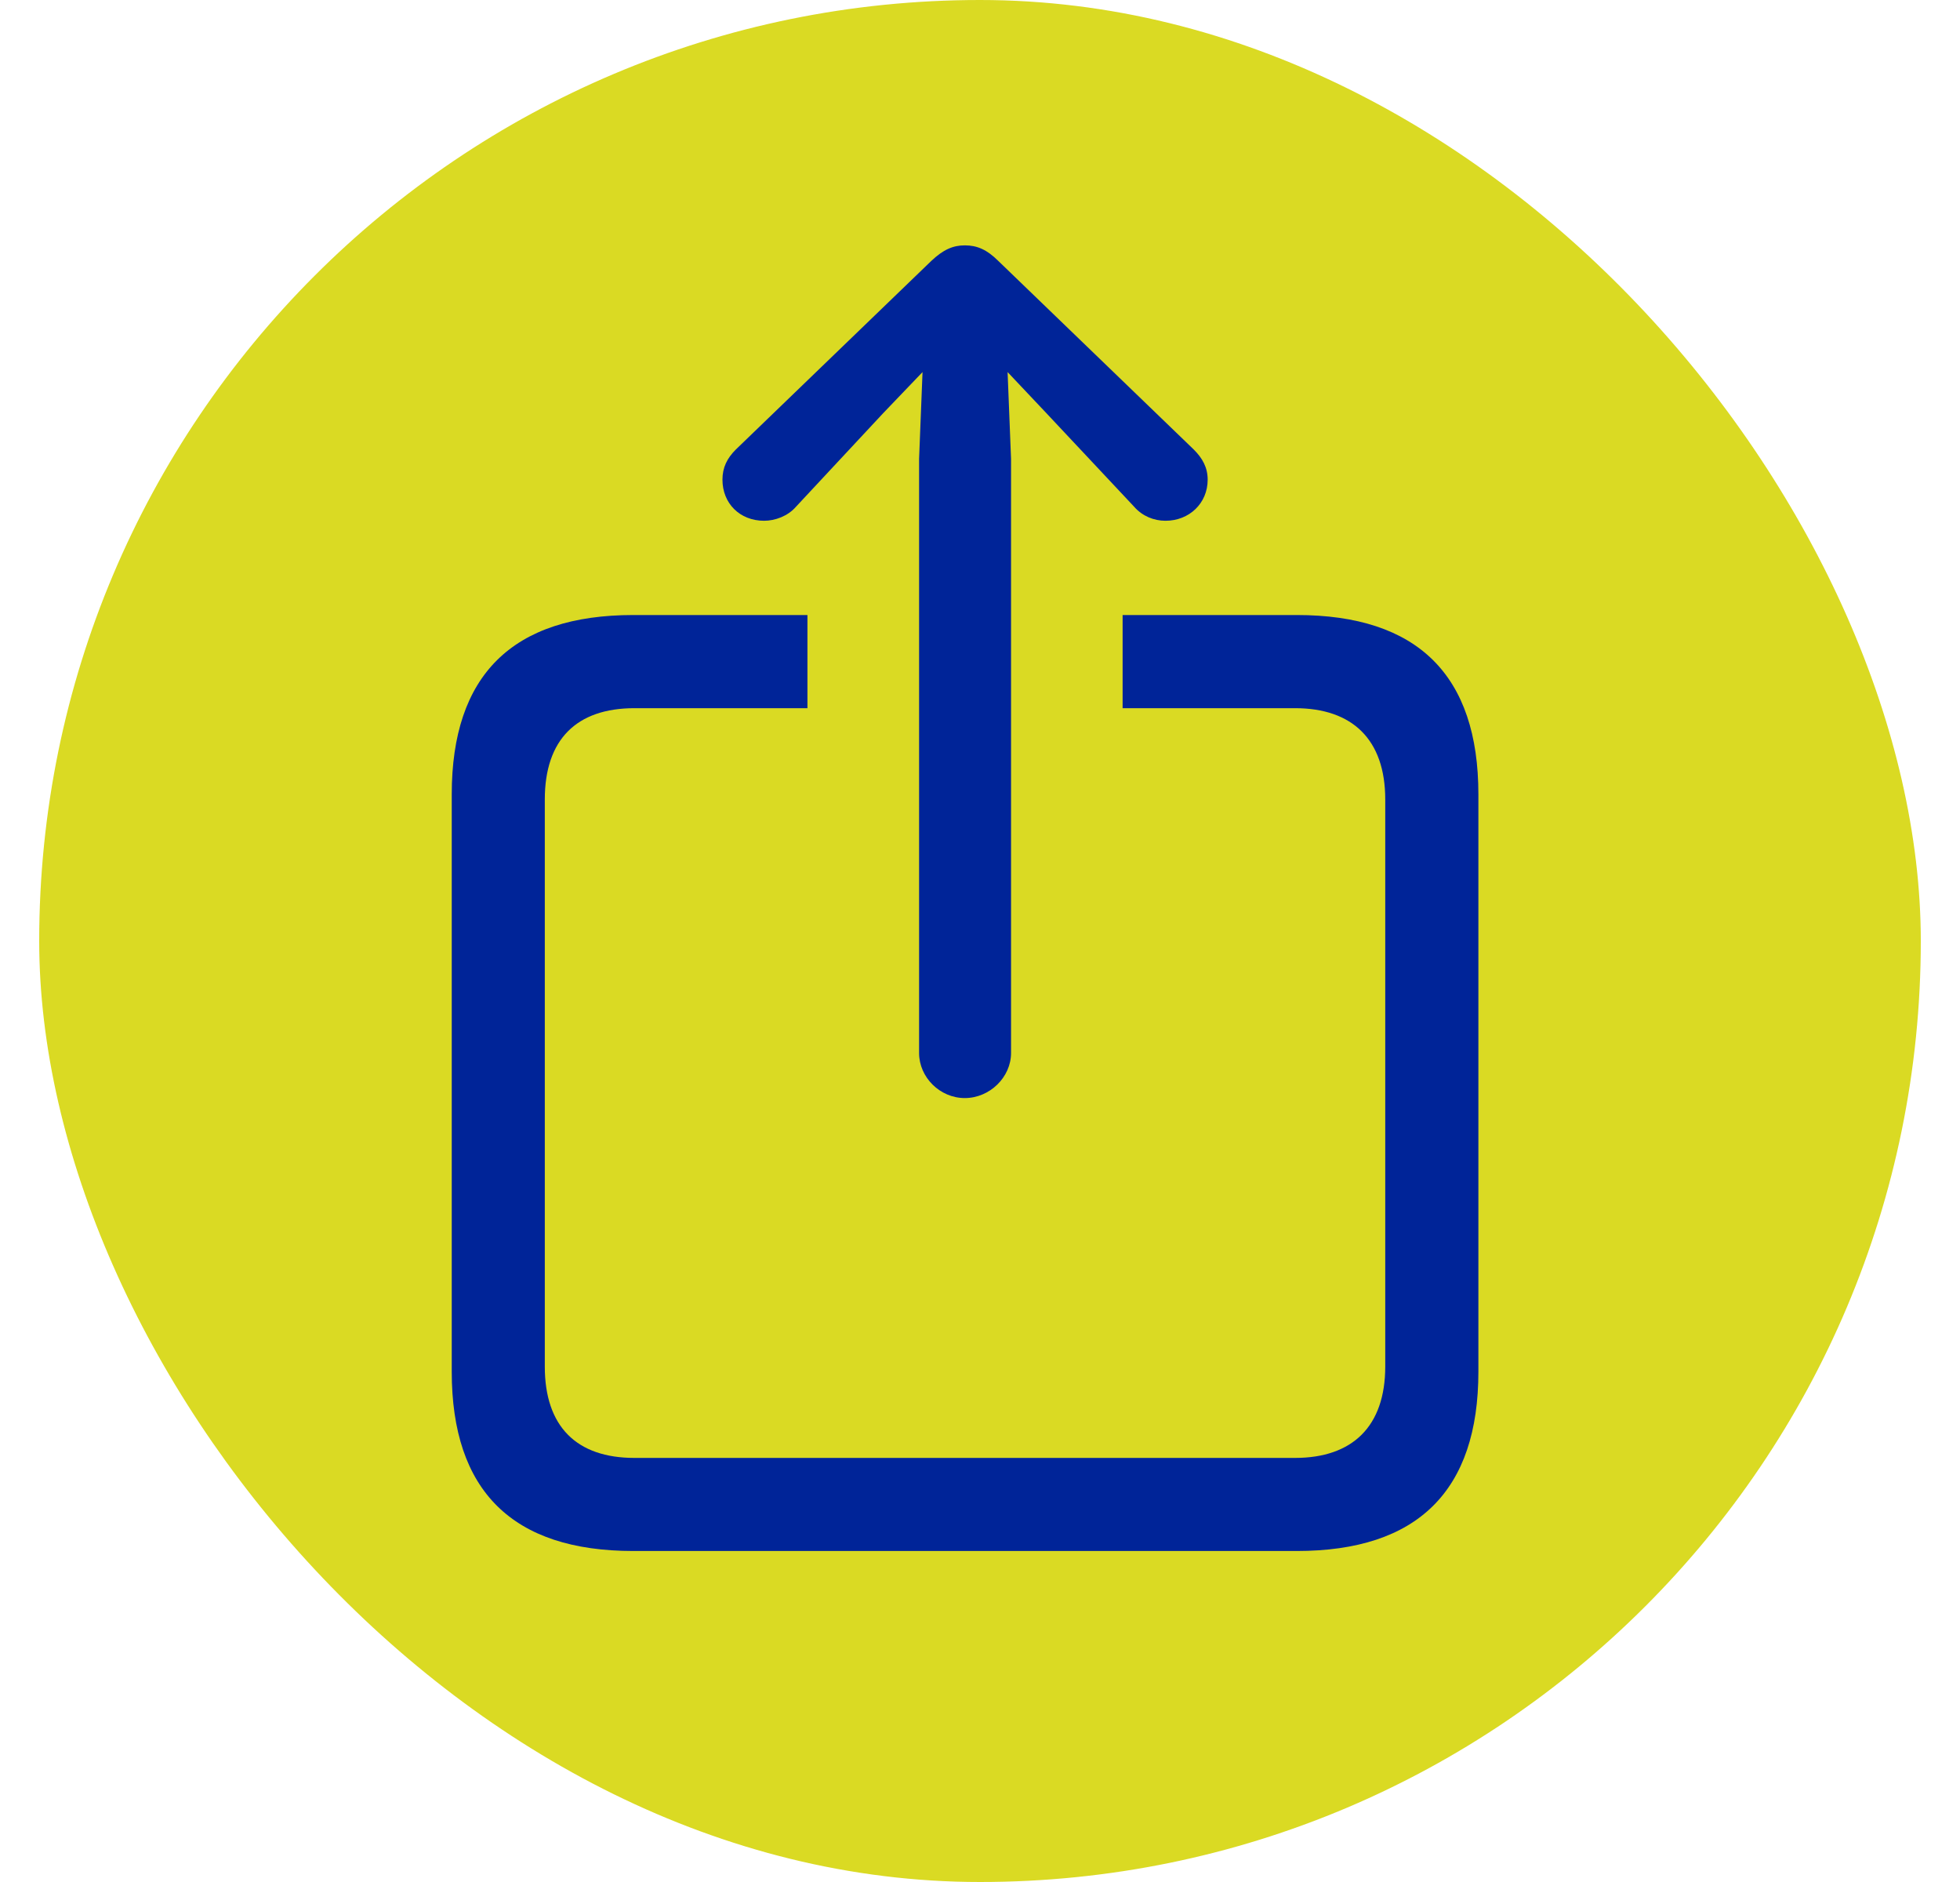 <svg width="25" height="24" viewBox="0 0 25 24" fill="none" xmlns="http://www.w3.org/2000/svg">
<rect x="0.5" width="24" height="24" rx="12" fill="#DADA23"/>
<path d="M18.857 10.13V17.492C18.857 19.012 18.082 19.779 16.54 19.779H8.078C6.536 19.779 5.762 19.012 5.762 17.492V10.13C5.762 8.61 6.536 7.843 8.078 7.843H10.299V9.031H8.093C7.355 9.031 6.949 9.429 6.949 10.196V17.426C6.949 18.193 7.355 18.592 8.093 18.592H16.518C17.248 18.592 17.669 18.193 17.669 17.426V10.196C17.669 9.429 17.248 9.031 16.518 9.031H14.319V7.843H16.54C18.082 7.843 18.857 8.61 18.857 10.13Z" fill="#002498"/>
<path d="M12.306 14.003C12.623 14.003 12.896 13.738 12.896 13.428V5.851L12.852 4.745L13.346 5.268L14.467 6.463C14.571 6.582 14.718 6.641 14.866 6.641C15.168 6.641 15.404 6.419 15.404 6.117C15.404 5.962 15.338 5.844 15.227 5.733L12.734 3.328C12.586 3.181 12.461 3.129 12.306 3.129C12.158 3.129 12.033 3.181 11.878 3.328L9.385 5.733C9.274 5.844 9.215 5.962 9.215 6.117C9.215 6.419 9.436 6.641 9.746 6.641C9.886 6.641 10.049 6.582 10.152 6.463L11.266 5.268L11.767 4.745L11.723 5.851V13.428C11.723 13.738 11.989 14.003 12.306 14.003Z" fill="#002498"/>
</svg>
